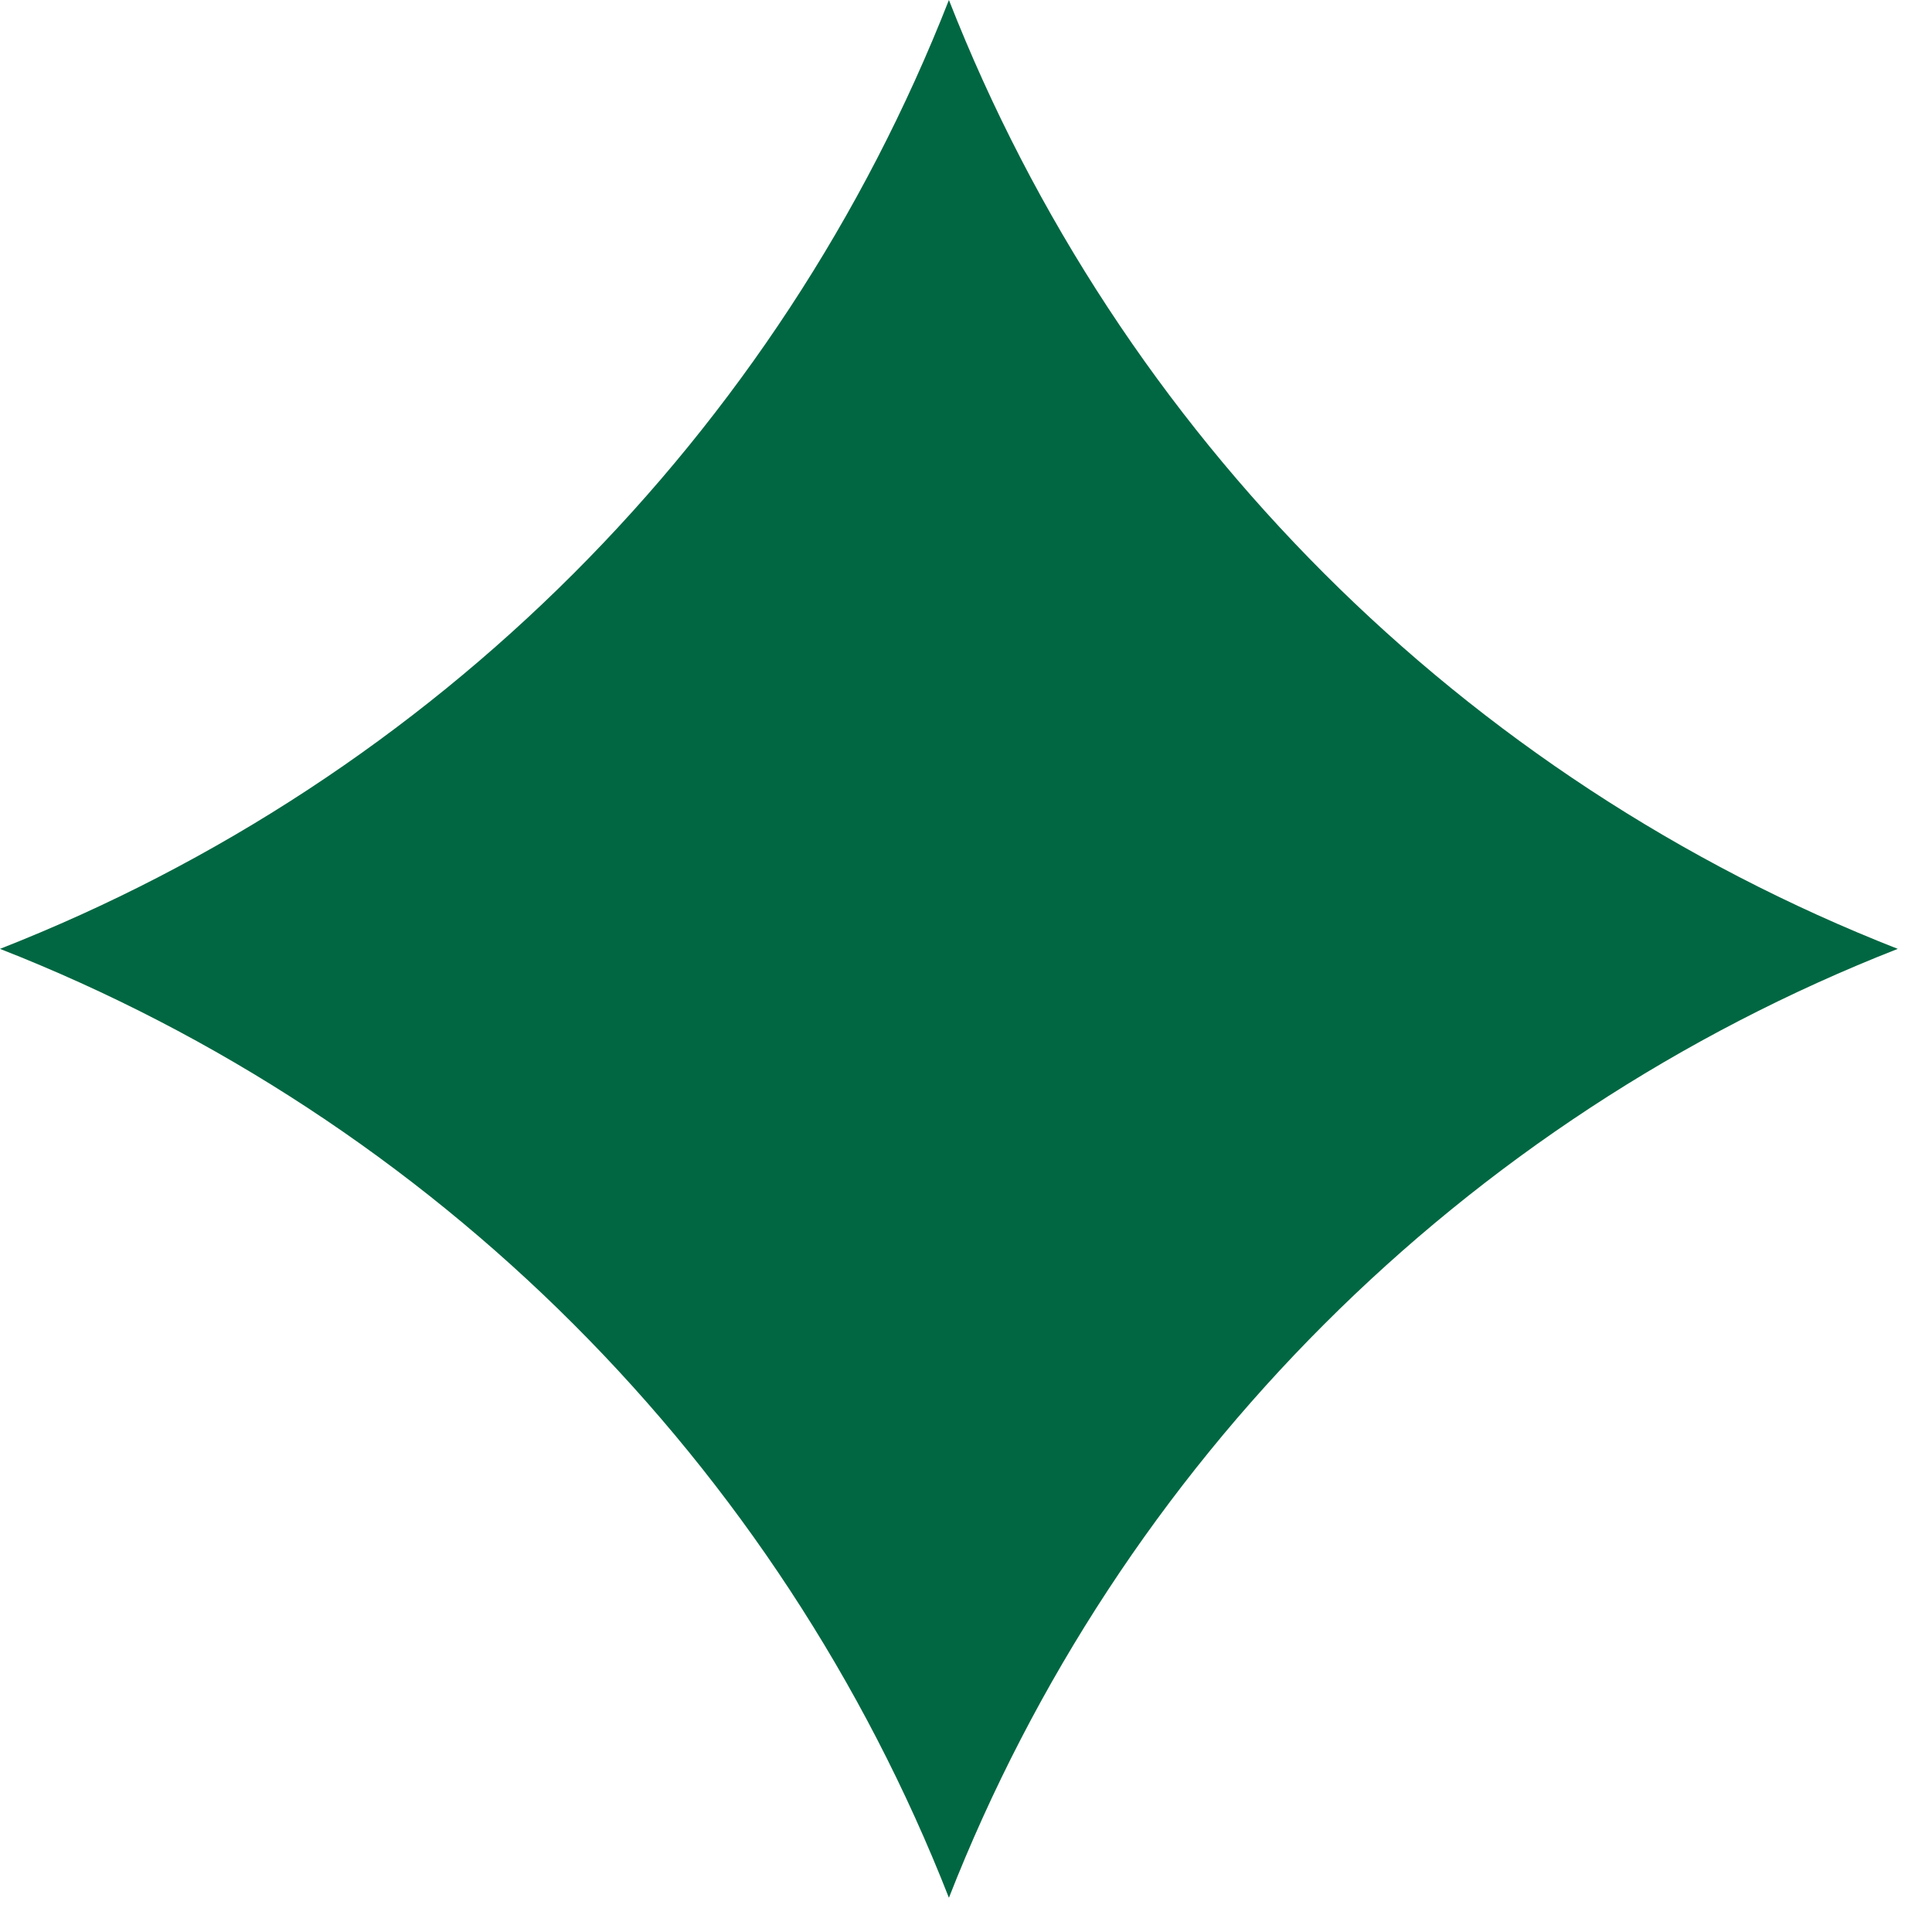 <svg width="32" height="32" viewBox="0 0 32 32" fill="none" xmlns="http://www.w3.org/2000/svg">
<path d="M15.717 0C18.538 7.199 24.234 12.895 31.433 15.716C24.234 18.538 18.538 24.234 15.717 31.433C12.896 24.234 7.199 18.538 0 15.716C7.199 12.895 12.896 7.199 15.717 0Z" fill="#016742"/>
</svg>
